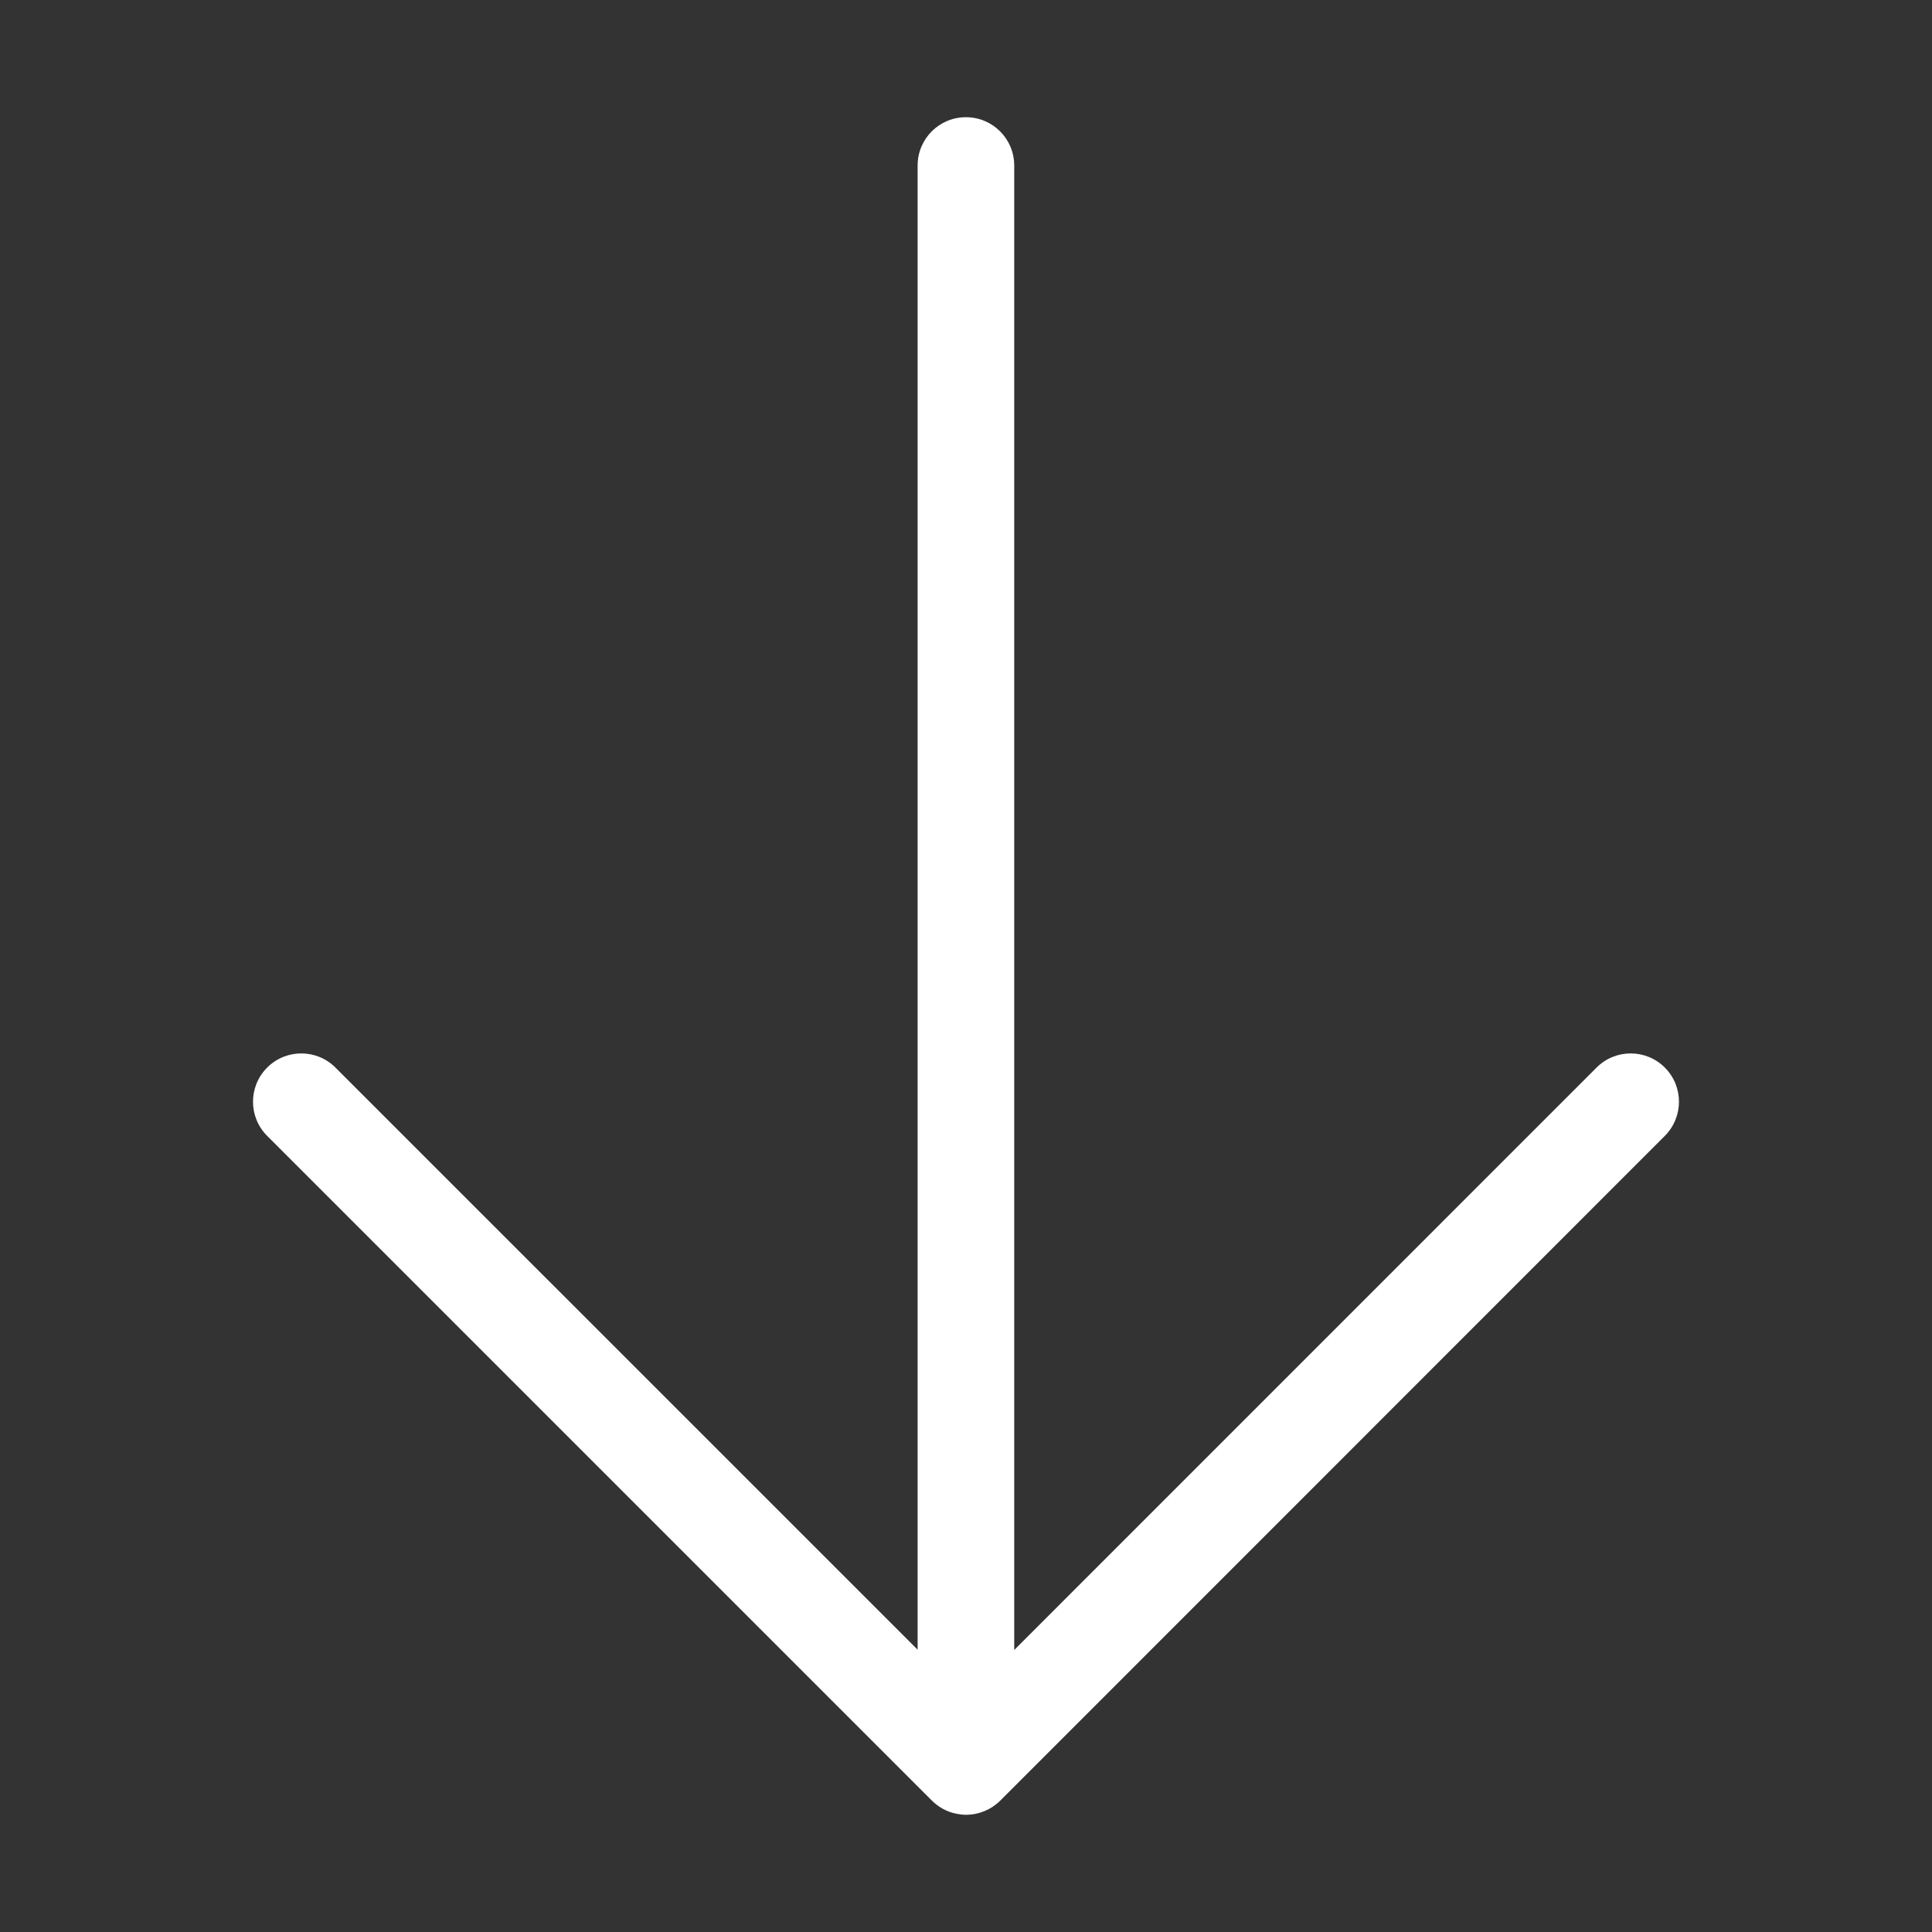 <svg fill="#fff" height="100pt" viewBox="0 0 100 100" width="100pt" xmlns="http://www.w3.org/2000/svg"><rect x="0" y="0" width="100" height="100" fill="#333333" stroke="none"/><path d="m86.172 55.258c-.977-.977-2.559-.977-3.535 0l-30.141 30.145v-76.836c0-1.383-1.117-2.5-2.5-2.5s-2.5 1.117-2.5 2.5v76.82l-30.133-30.129c-.977-.977-2.559-.977-3.535 0-.977.977-.977 2.559 0 3.535l34.359 34.359c.352.367.809.629 1.324.73.012.004.027.004.039.004.145.027.293.047.441.047h.004.004c.664 0 1.301-.266 1.77-.73l34.398-34.406c.98-.98.98-2.566.004-3.539z"/></svg>